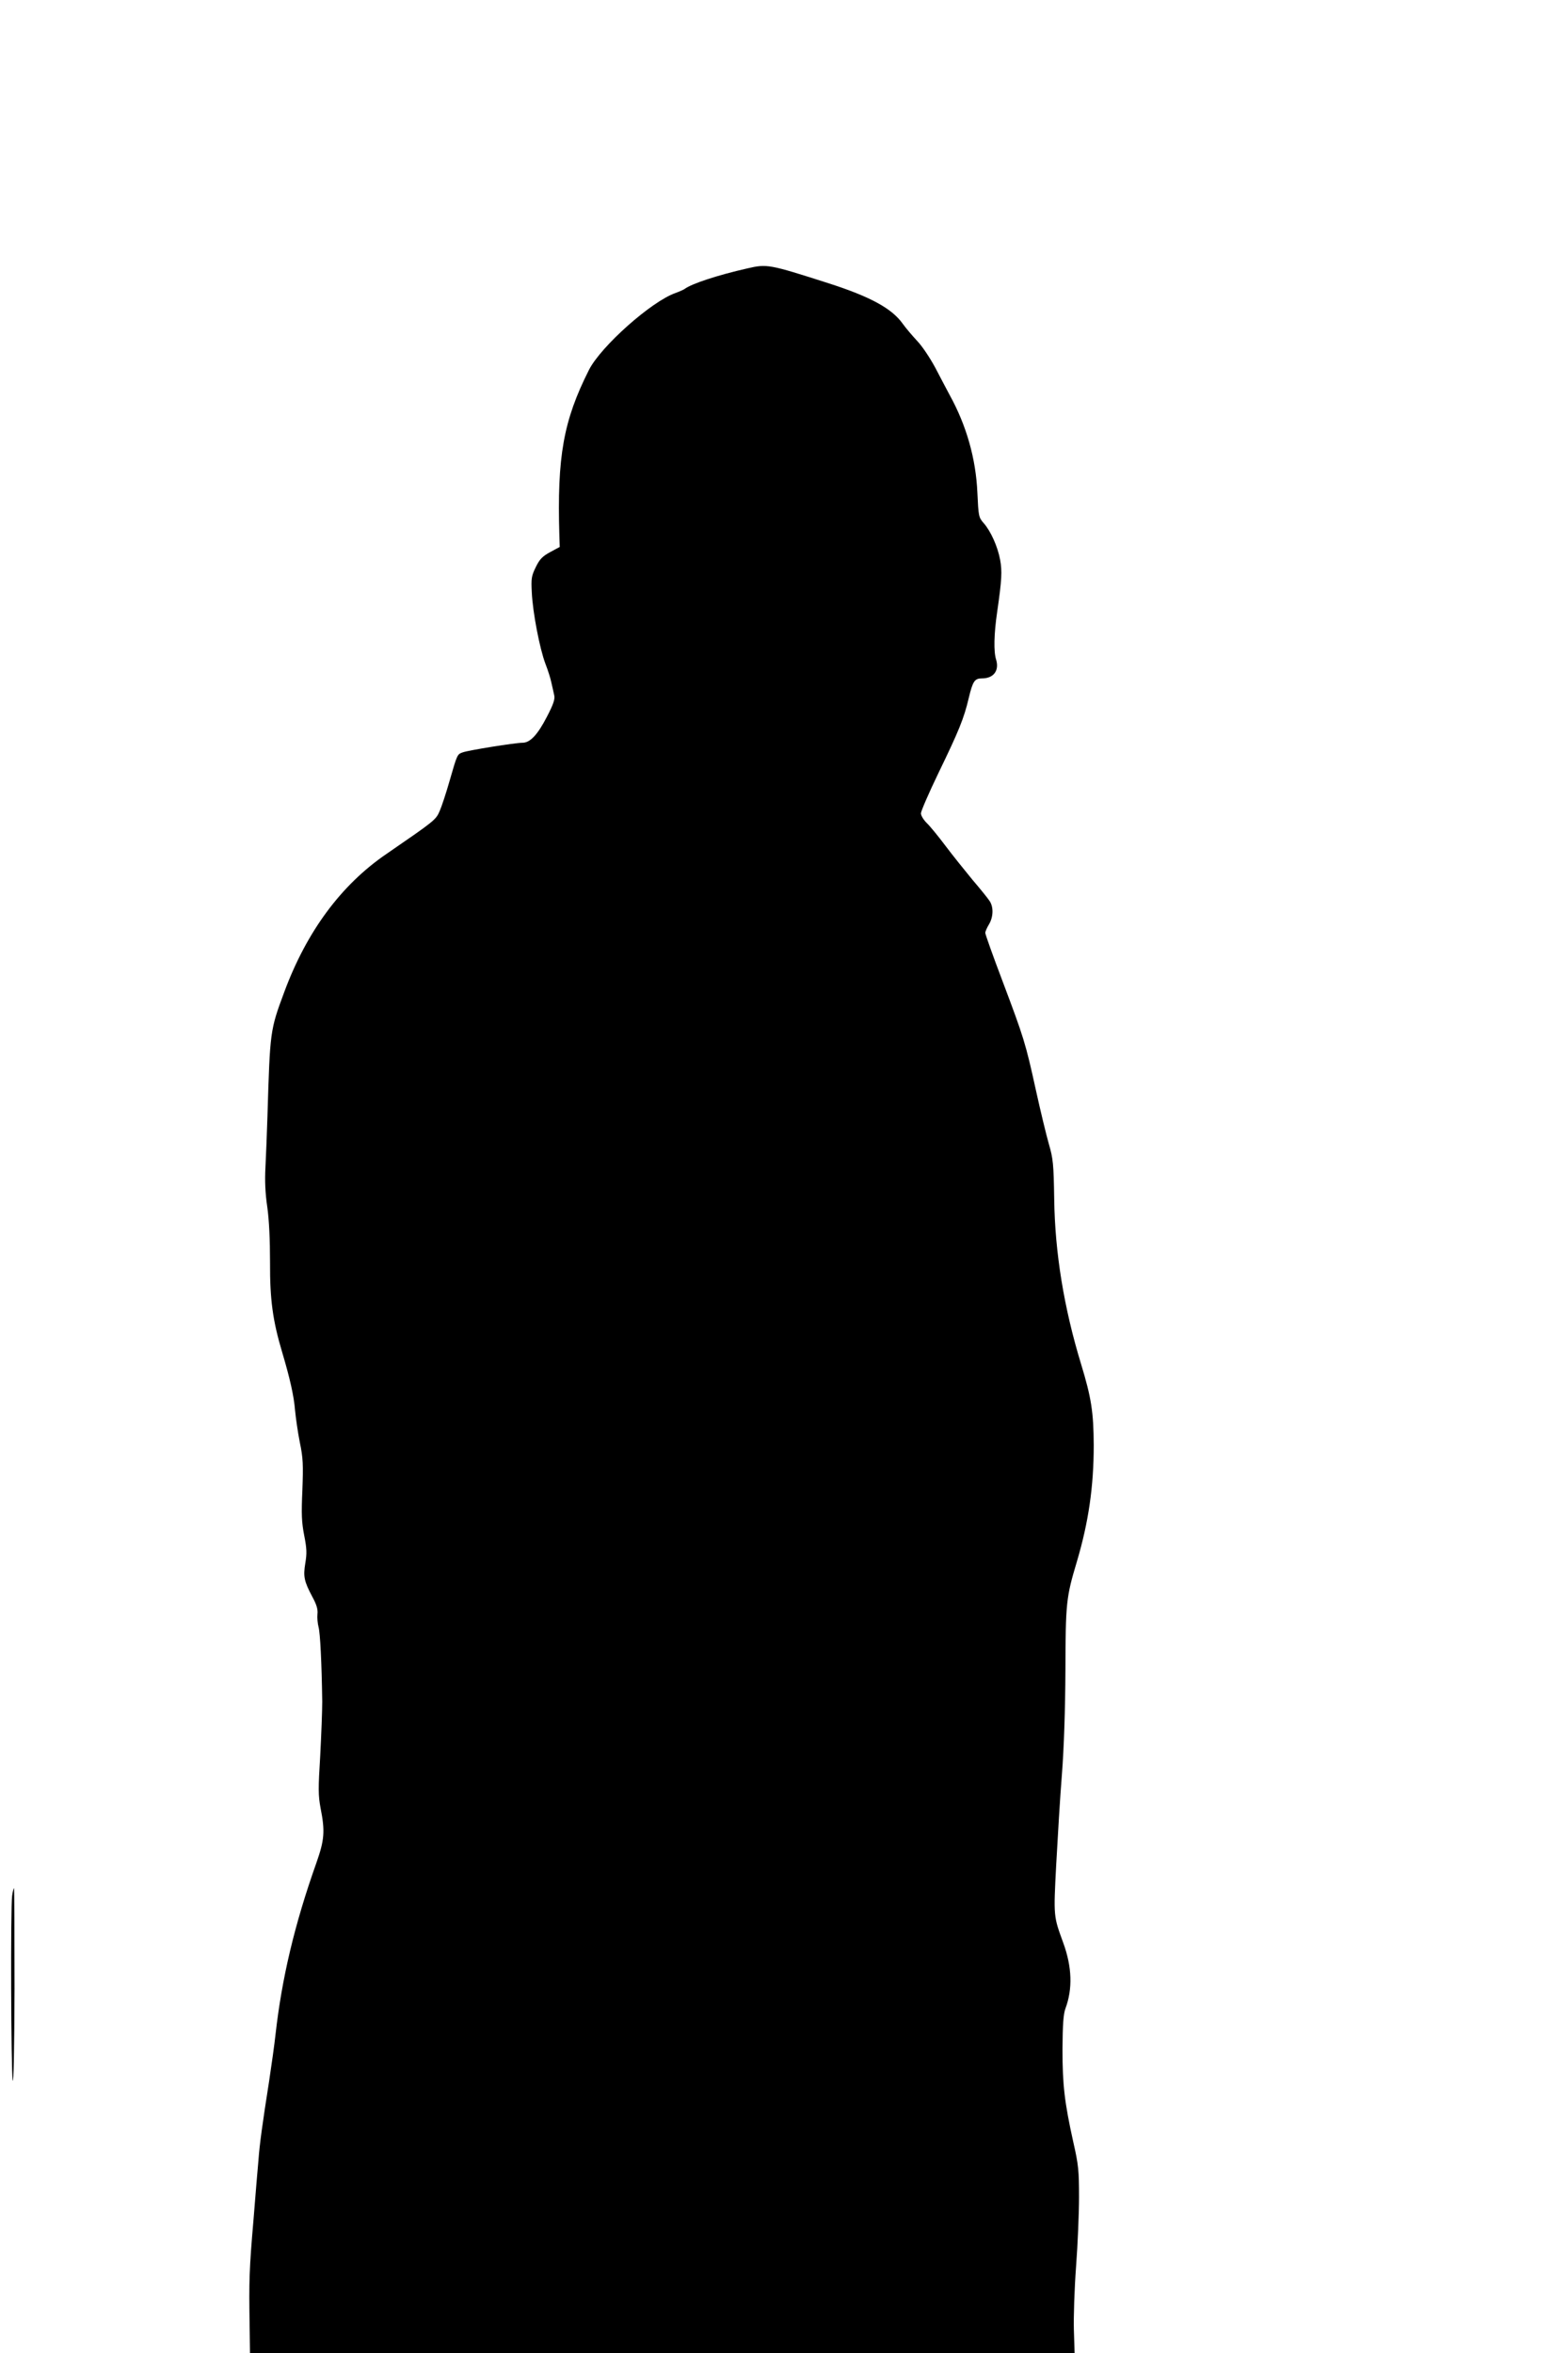 <?xml version="1.0" standalone="no"?>
<!DOCTYPE svg PUBLIC "-//W3C//DTD SVG 20010904//EN"
 "http://www.w3.org/TR/2001/REC-SVG-20010904/DTD/svg10.dtd">
<svg version="1.0" xmlns="http://www.w3.org/2000/svg"
 width="853pt" height="1280pt" viewBox="0 0 853 1280"
 preserveAspectRatio="xMidYMid meet">
<g transform="translate(0,1280) scale(0.1,-0.1)"
fill="#000000" stroke="none">
<path d="M4065 11340 c-159 -36 -303 -83 -341 -112 -6 -4 -28 -14 -50 -22
-131 -46 -405 -290 -470 -418 -139 -276 -174 -470 -161 -903 l2 -60 -52 -28
c-42 -23 -57 -38 -78 -81 -24 -49 -26 -63 -22 -138 5 -109 43 -306 74 -388 14
-36 29 -83 33 -105 5 -22 12 -52 15 -67 5 -20 -4 -48 -40 -117 -50 -97 -91
-141 -132 -141 -41 0 -295 -41 -325 -52 -31 -11 -30 -9 -73 -158 -18 -63 -42
-136 -53 -161 -21 -49 -27 -53 -290 -234 -246 -168 -434 -422 -556 -752 -77
-207 -77 -211 -91 -673 -3 -96 -8 -222 -11 -280 -4 -72 -1 -140 10 -215 10
-70 15 -179 15 -300 -1 -204 15 -319 66 -490 42 -141 64 -238 70 -315 4 -41
15 -120 26 -175 18 -86 19 -122 14 -260 -6 -132 -4 -175 10 -247 14 -71 15
-97 6 -150 -12 -73 -7 -98 38 -183 24 -44 31 -69 28 -95 -2 -19 1 -51 6 -70 9
-33 17 -194 20 -405 0 -49 -5 -182 -11 -295 -11 -179 -11 -215 2 -285 25 -126
21 -173 -23 -298 -119 -335 -188 -629 -222 -932 -6 -55 -22 -170 -35 -255 -35
-222 -52 -344 -58 -430 -4 -41 -16 -187 -27 -325 -23 -266 -25 -332 -21 -572
l2 -153 2243 0 2243 0 -4 128 c-2 70 3 225 12 345 9 119 16 289 16 377 0 142
-3 176 -31 298 -48 217 -59 311 -59 507 1 134 5 190 16 220 40 107 36 227 -12
358 -53 146 -53 140 -38 427 8 146 21 366 31 490 11 142 18 351 19 565 1 368
4 396 62 590 64 216 92 409 92 635 -1 180 -13 257 -69 441 -93 305 -142 605
-146 896 -3 192 -6 221 -29 300 -14 49 -46 181 -71 295 -56 255 -65 283 -181
591 -52 137 -94 255 -94 263 0 7 9 28 20 46 24 40 26 95 3 128 -9 14 -51 66
-93 115 -41 50 -108 133 -147 185 -39 52 -85 108 -102 124 -17 17 -31 40 -31
52 0 12 43 111 96 221 110 227 138 295 164 406 22 92 32 107 72 107 63 0 95
42 77 102 -14 44 -12 139 6 262 25 173 27 219 16 280 -13 72 -51 157 -90 201
-27 31 -28 37 -34 166 -8 183 -59 364 -150 529 -16 30 -52 98 -79 150 -28 52
-71 117 -98 145 -26 28 -62 70 -79 94 -59 83 -175 147 -406 221 -322 103 -332
105 -440 80z"/>
<path d="M66 2488 c-9 -63 -6 -944 3 -1003 5 -29 9 175 10 498 0 301 -1 547
-3 547 -2 0 -7 -19 -10 -42z"/>
</g>
</svg>
